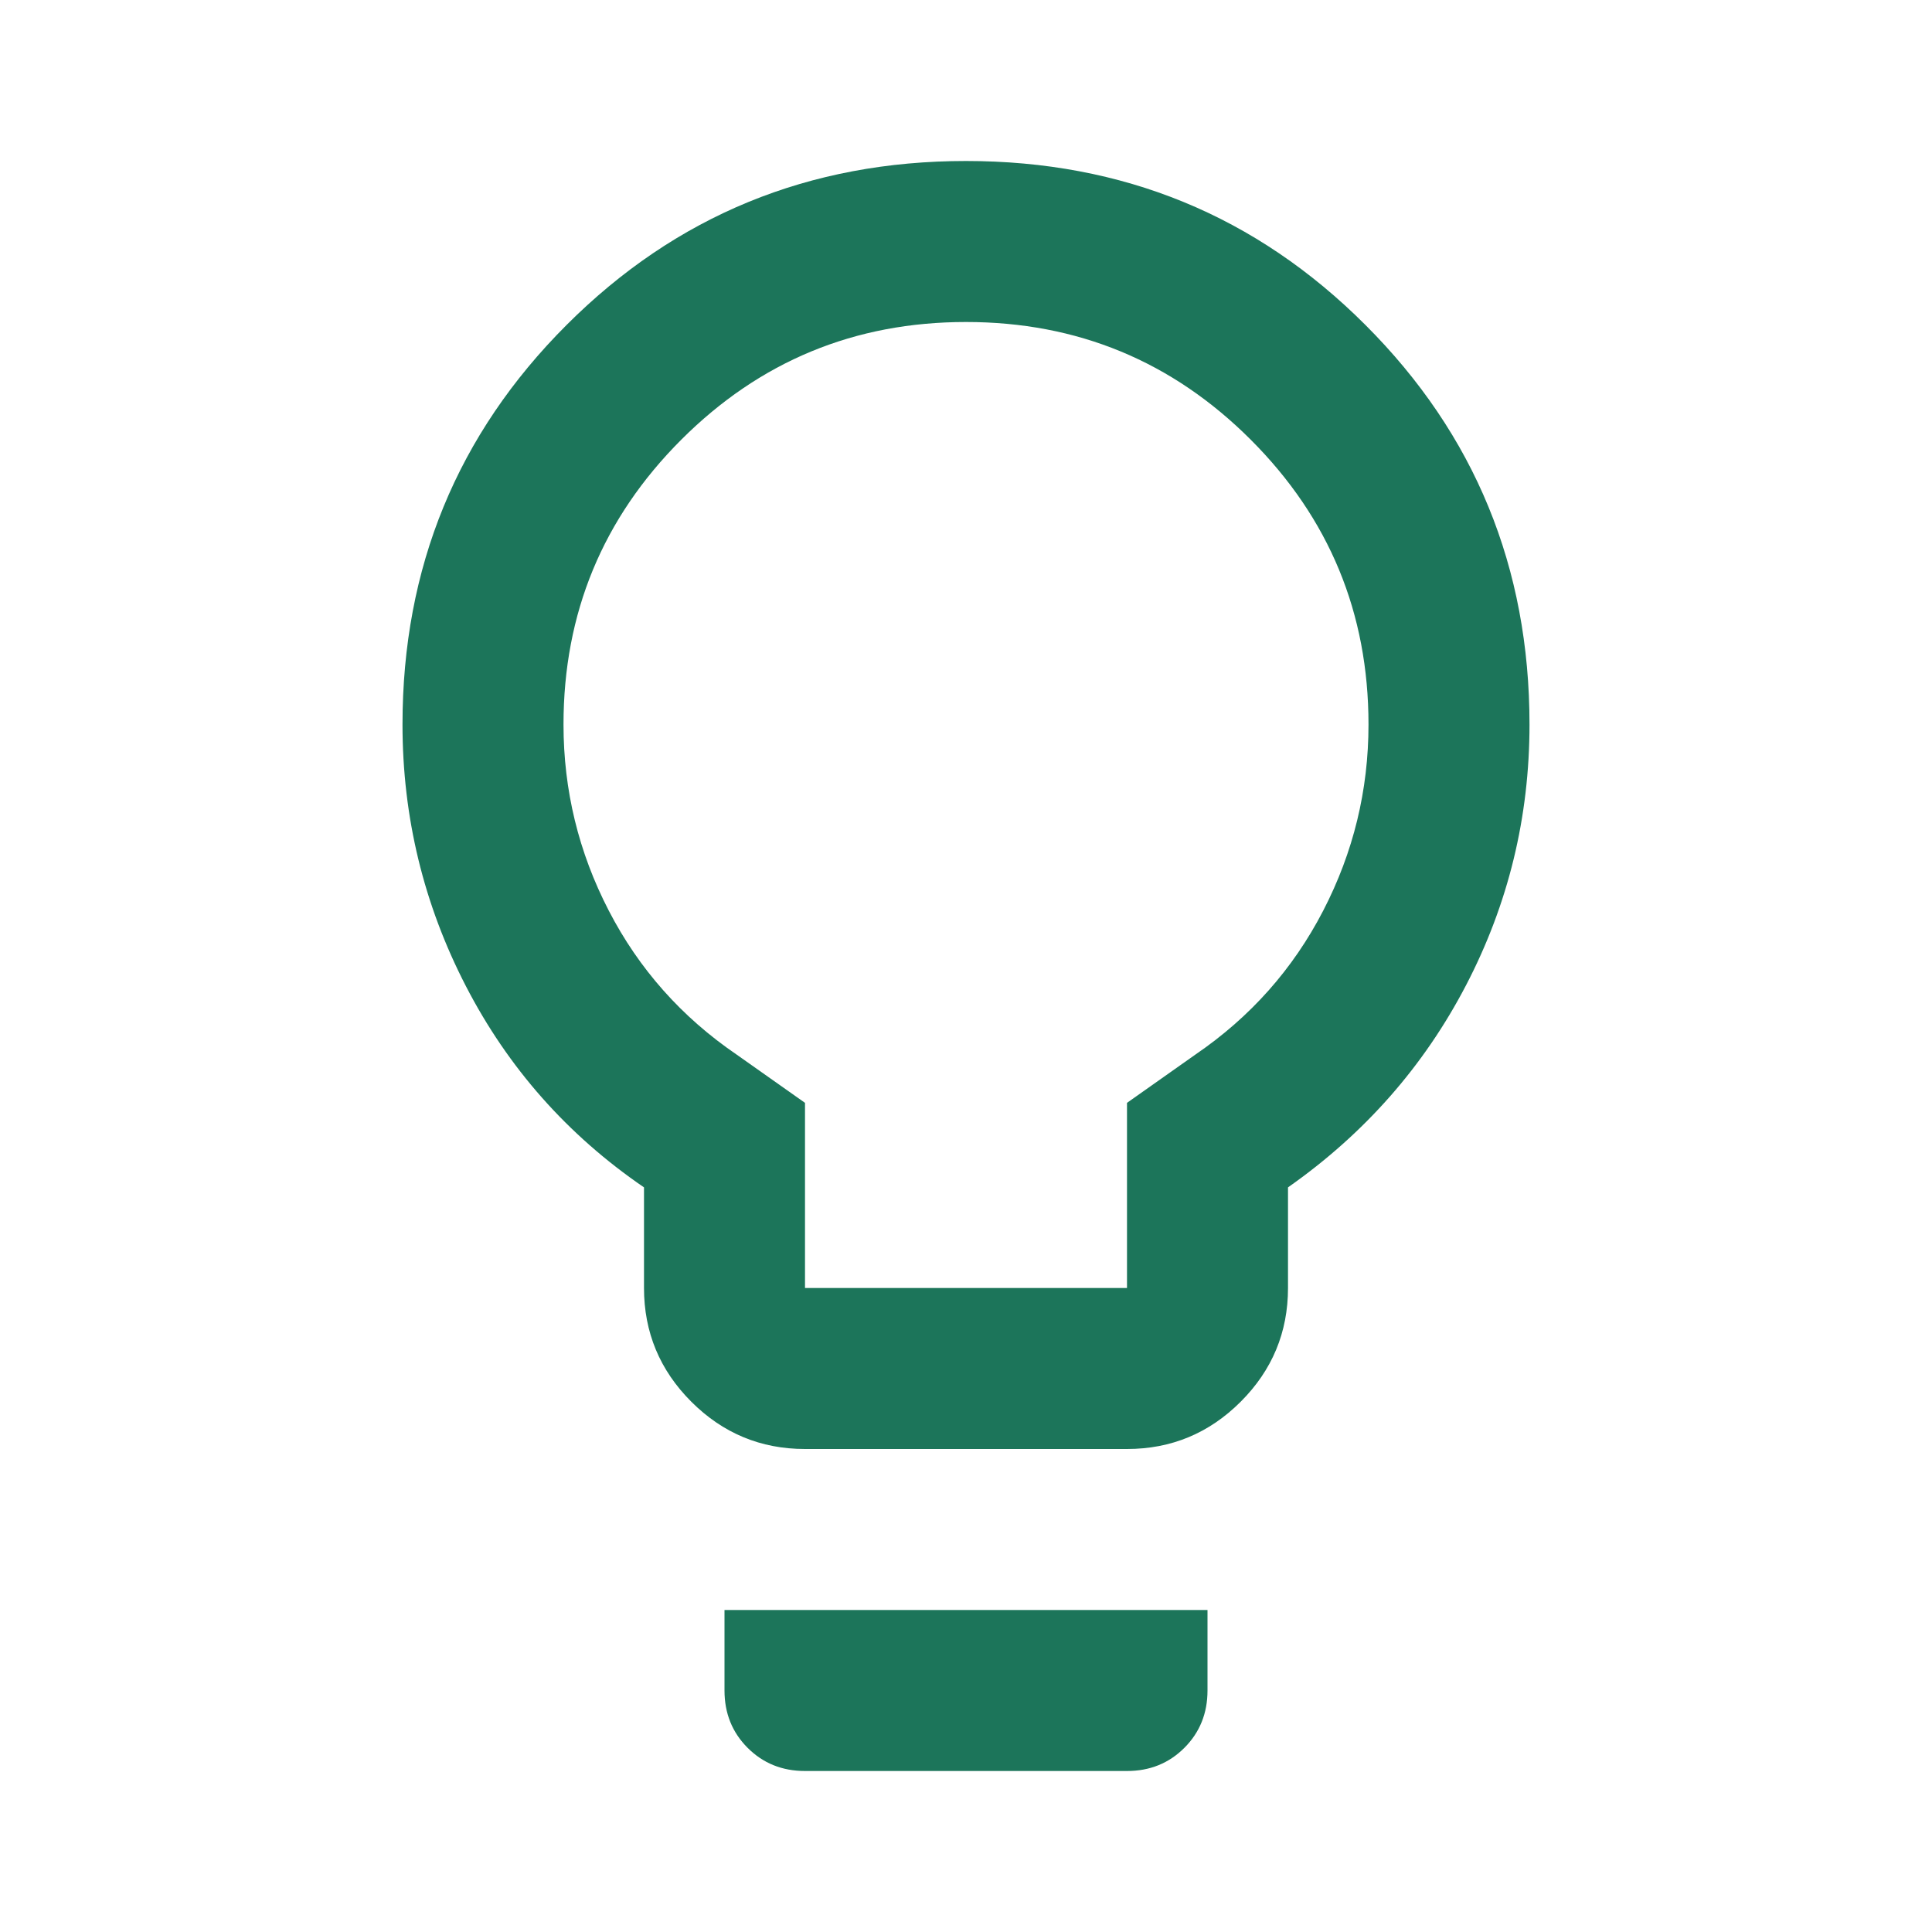 <?xml version="1.0" encoding="UTF-8"?>
<svg xmlns="http://www.w3.org/2000/svg" width="48" height="48" viewBox="0 0 48 48" fill="none">
  <path d="M20 36C18.9 36 17.958 35.608 17.175 34.825C16.392 34.042 16 33.1 16 32V29.5C14.1 28.2 12.625 26.533 11.575 24.5C10.525 22.467 10 20.3 10 18C10 14.1 11.358 10.792 14.075 8.075C16.792 5.358 20.1 4 24 4C27.9 4 31.208 5.358 33.925 8.075C36.642 10.792 38 14.1 38 18C38 20.3 37.475 22.458 36.425 24.475C35.375 26.492 33.9 28.167 32 29.5V32C32 33.1 31.608 34.042 30.825 34.825C30.042 35.608 29.1 36 28 36H20ZM20 32H28V27.4L29.7 26.2C31.067 25.267 32.125 24.075 32.875 22.625C33.625 21.175 34 19.633 34 18C34 15.233 33.025 12.875 31.075 10.925C29.125 8.975 26.767 8 24 8C21.233 8 18.875 8.975 16.925 10.925C14.975 12.875 14 15.233 14 18C14 19.633 14.375 21.175 15.125 22.625C15.875 24.075 16.933 25.267 18.3 26.2L20 27.4V32ZM20 44C19.433 44 18.958 43.808 18.575 43.425C18.192 43.042 18 42.567 18 42V40H30V42C30 42.567 29.808 43.042 29.425 43.425C29.042 43.808 28.567 44 28 44H20Z" fill="#1C755A"></path>
</svg>
